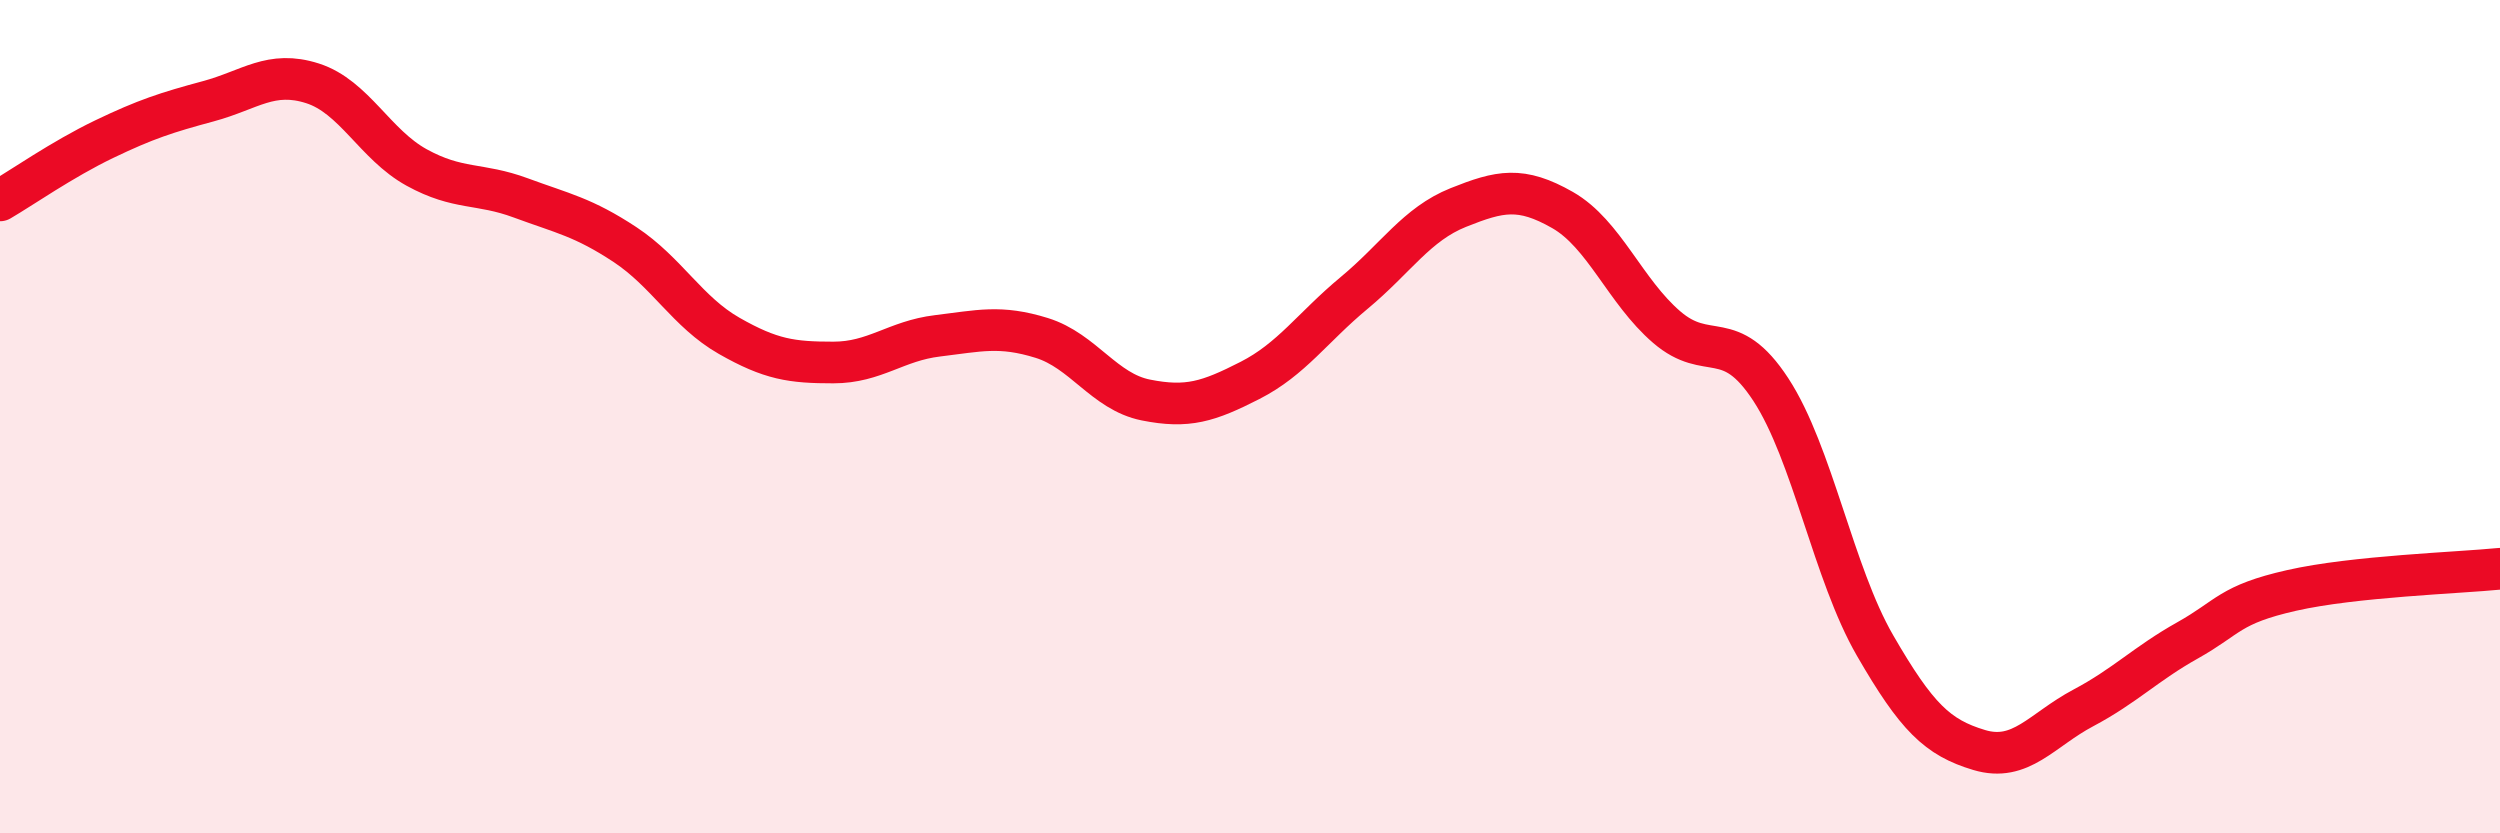 
    <svg width="60" height="20" viewBox="0 0 60 20" xmlns="http://www.w3.org/2000/svg">
      <path
        d="M 0,4.81 C 0.5,4.52 1.5,3.82 2.5,3.34 C 3.5,2.86 4,2.7 5,2.43 C 6,2.16 6.5,1.68 7.5,2 C 8.5,2.32 9,3.47 10,4.02 C 11,4.57 11.5,4.38 12.5,4.75 C 13.5,5.12 14,5.21 15,5.87 C 16,6.53 16.5,7.49 17.5,8.06 C 18.5,8.63 19,8.7 20,8.7 C 21,8.7 21.5,8.18 22.5,8.06 C 23.5,7.94 24,7.8 25,8.11 C 26,8.42 26.5,9.4 27.5,9.6 C 28.5,9.8 29,9.64 30,9.13 C 31,8.62 31.5,7.86 32.5,7.03 C 33.5,6.2 34,5.38 35,4.98 C 36,4.58 36.5,4.47 37.5,5.04 C 38.5,5.61 39,6.99 40,7.85 C 41,8.71 41.5,7.82 42.5,9.35 C 43.5,10.88 44,13.76 45,15.49 C 46,17.22 46.5,17.7 47.5,18 C 48.5,18.3 49,17.52 50,16.99 C 51,16.46 51.5,15.93 52.5,15.37 C 53.5,14.81 53.5,14.51 55,14.17 C 56.5,13.83 59,13.75 60,13.65L60 20L0 20Z"
        fill="#EB0A25"
        opacity="0.1"
        stroke-linecap="round"
        stroke-linejoin="round"
      />
      <path
        d="M 0,4.81 C 0.5,4.52 1.5,3.82 2.5,3.34 C 3.5,2.86 4,2.7 5,2.43 C 6,2.16 6.5,1.68 7.5,2 C 8.5,2.32 9,3.47 10,4.02 C 11,4.57 11.5,4.38 12.5,4.75 C 13.5,5.12 14,5.21 15,5.87 C 16,6.53 16.5,7.49 17.5,8.06 C 18.5,8.63 19,8.7 20,8.7 C 21,8.7 21.5,8.18 22.5,8.06 C 23.5,7.94 24,7.8 25,8.11 C 26,8.42 26.5,9.4 27.5,9.6 C 28.5,9.8 29,9.64 30,9.13 C 31,8.62 31.5,7.86 32.5,7.03 C 33.5,6.2 34,5.38 35,4.98 C 36,4.58 36.5,4.47 37.5,5.04 C 38.5,5.61 39,6.99 40,7.85 C 41,8.71 41.5,7.82 42.5,9.35 C 43.5,10.88 44,13.76 45,15.49 C 46,17.22 46.5,17.7 47.5,18 C 48.5,18.3 49,17.52 50,16.99 C 51,16.46 51.5,15.93 52.5,15.37 C 53.5,14.81 53.5,14.51 55,14.17 C 56.5,13.83 59,13.75 60,13.65"
        stroke="#EB0A25"
        stroke-width="1"
        fill="none"
        stroke-linecap="round"
        stroke-linejoin="round"
      />
    </svg>
  